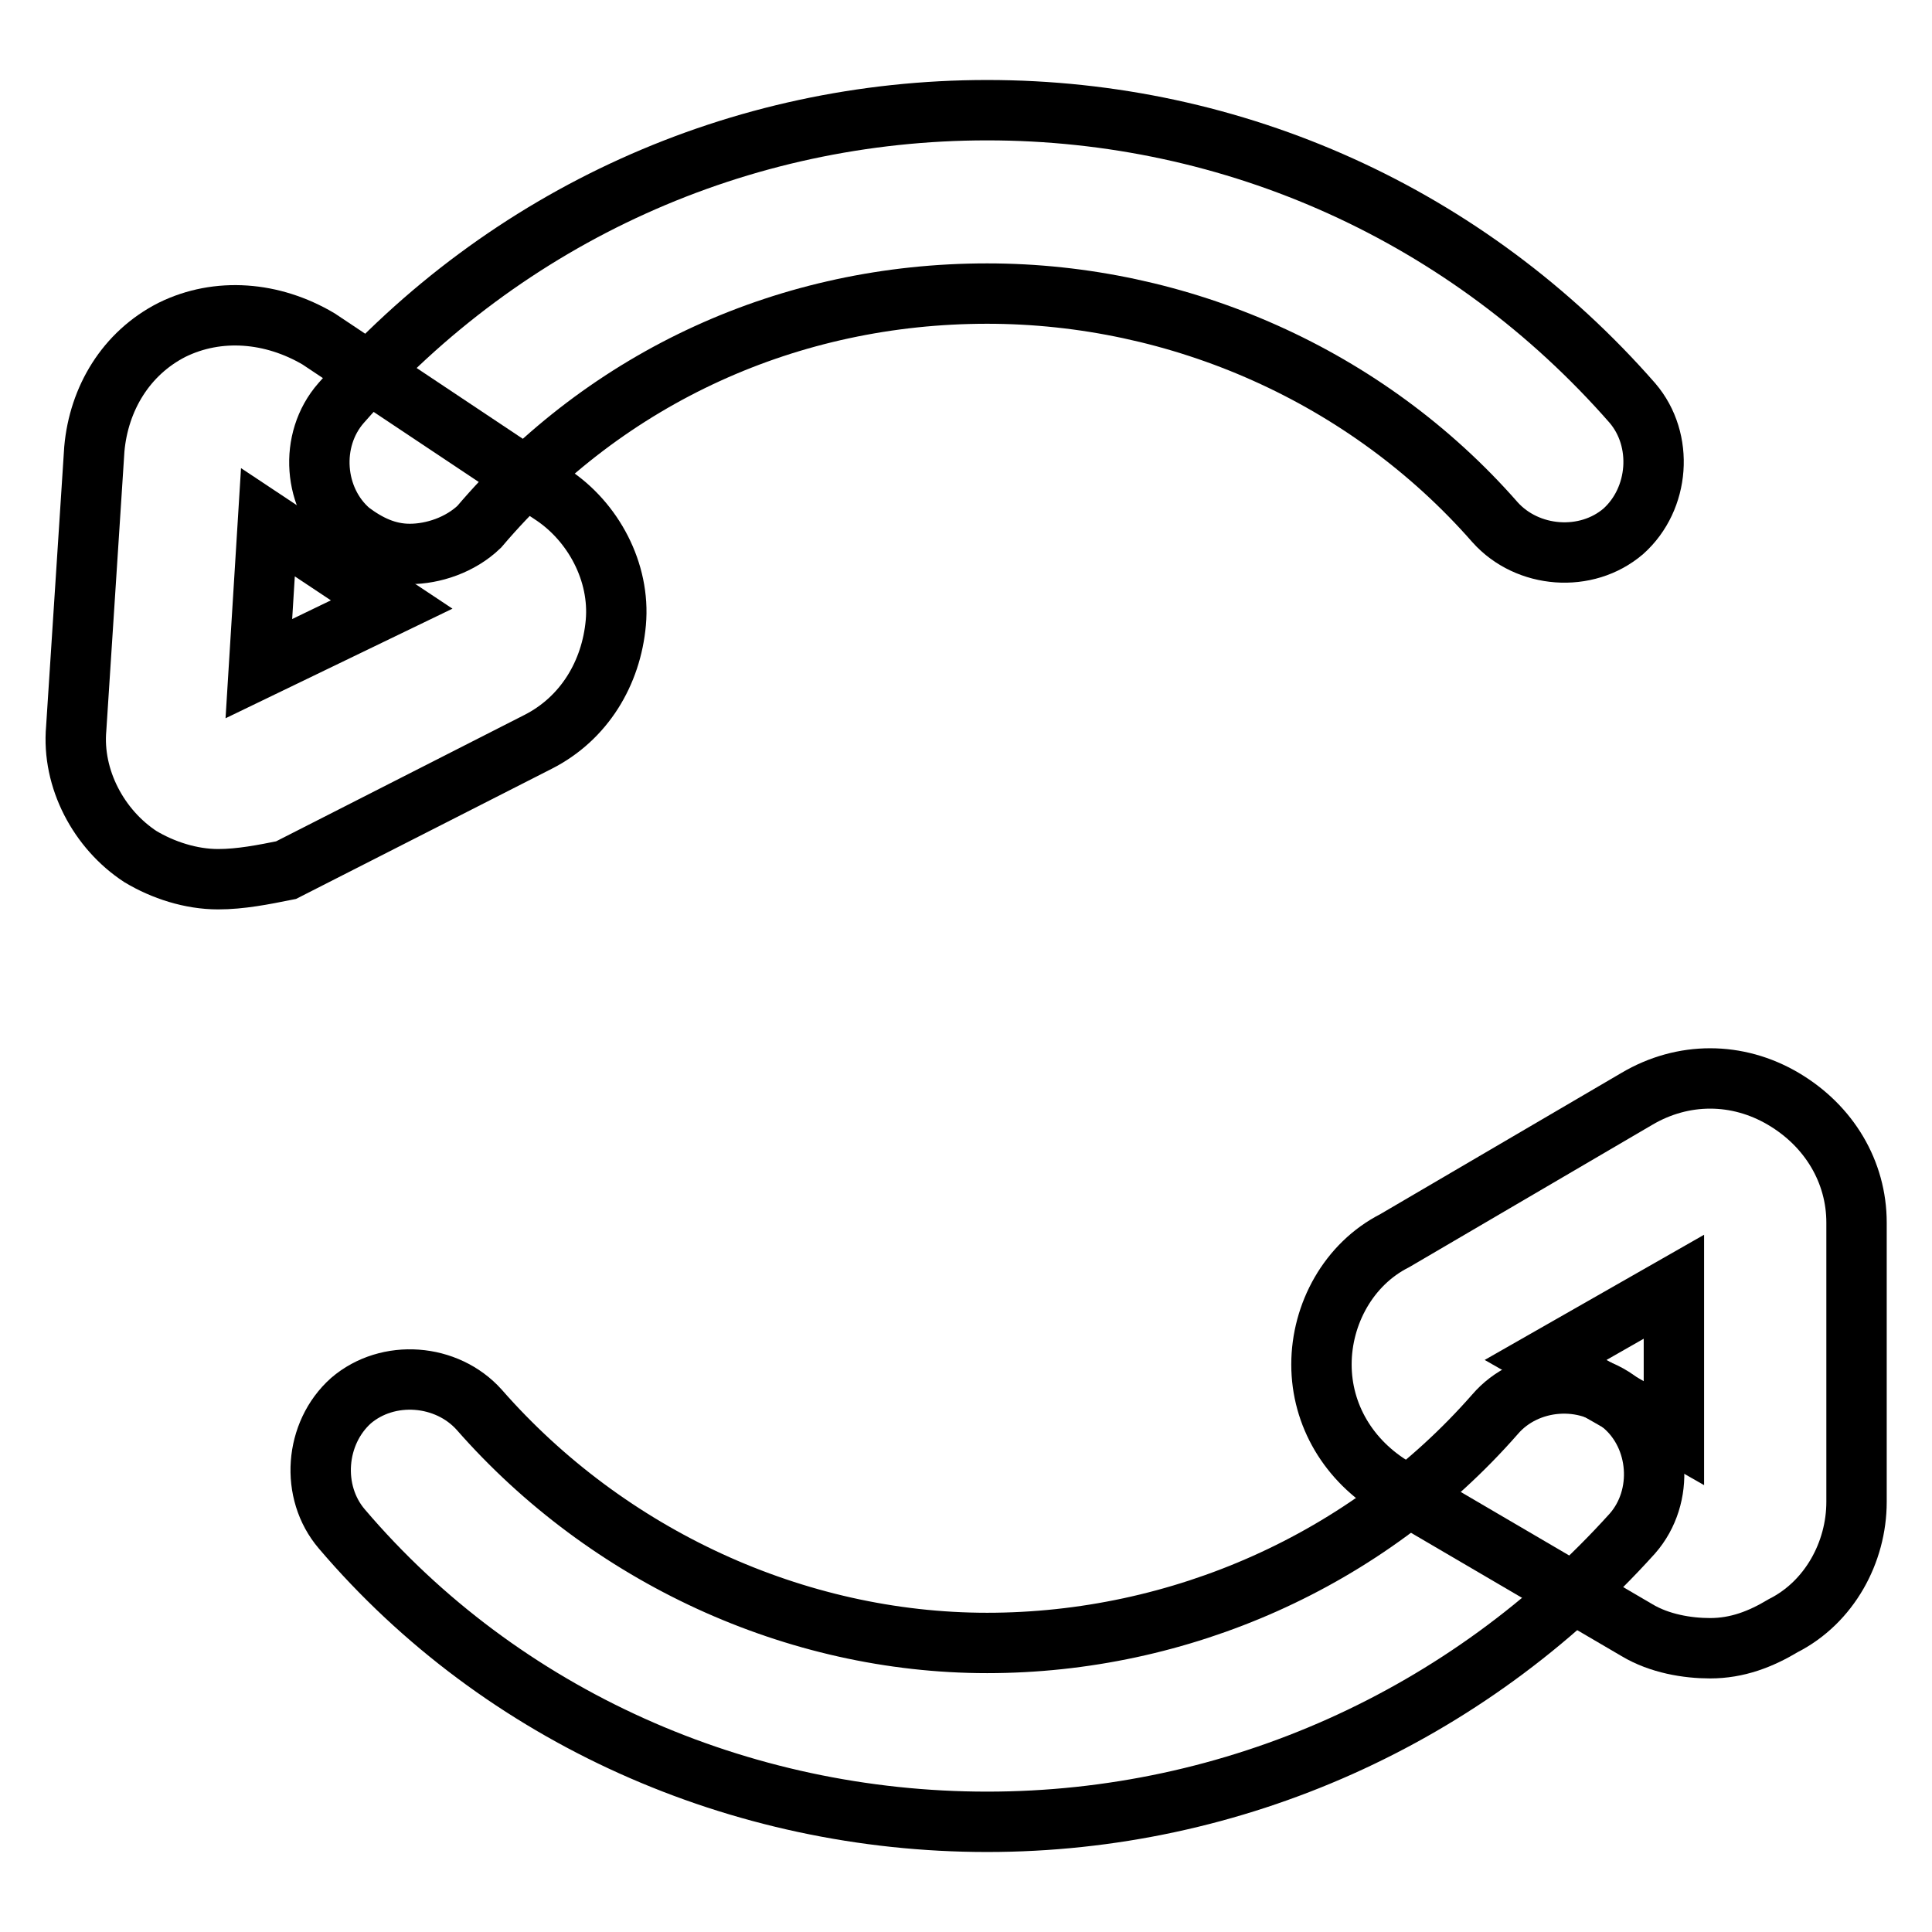 <?xml version="1.0" encoding="utf-8"?>
<!-- Svg Vector Icons : http://www.onlinewebfonts.com/icon -->
<!DOCTYPE svg PUBLIC "-//W3C//DTD SVG 1.1//EN" "http://www.w3.org/Graphics/SVG/1.1/DTD/svg11.dtd">
<svg version="1.1" xmlns="http://www.w3.org/2000/svg" xmlns:xlink="http://www.w3.org/1999/xlink" x="0px" y="0px" viewBox="0 0 256 256" enable-background="new 0 0 256 256" xml:space="preserve">
<g> <path stroke-width="8" fill-opacity="0" stroke="#000000"  d="M130.8,241.4c-32.8,0-64.3-13.9-85.5-38.8c-4.2-4.9-3.6-12.7,1.2-17c4.9-4.2,12.7-3.6,17,1.2 c17,19.4,41.9,30.9,67.3,30.9c25.5,0,50.3-10.9,67.3-30.3c4.2-4.9,12.1-5.5,17-1.2c4.9,4.2,5.5,12.1,1.2,17 C194.4,227.5,163.5,241.4,130.8,241.4z M54.3,73.4c-3,0-5.5-1.2-7.9-3c-4.9-4.2-5.5-12.1-1.2-17C67.1,28.5,98,14.6,130.8,14.6 c32.8,0,63.7,13.9,85.5,38.8c4.2,4.9,3.6,12.7-1.2,17c-4.9,4.2-12.7,3.6-17-1.2c-17-19.4-41.8-30.3-67.3-30.3 c-26.1,0-50.3,10.9-67.3,30.9C61,72.2,57.4,73.4,54.3,73.4z"/> <path stroke-width="8" fill-opacity="0" stroke="#000000"  d="M28.9,116.5c-3.6,0-7.3-1.2-10.3-3c-5.5-3.6-9.1-10.3-8.5-17l2.4-37c0.6-6.7,4.2-12.7,10.3-15.8 c6.1-3,13.3-2.4,19.4,1.2l30.9,20.6c5.5,3.6,9.1,10.3,8.5,17c-0.6,6.7-4.2,12.7-10.3,15.8l-33.4,17 C34.9,115.9,31.9,116.5,28.9,116.5z M35.5,69.2l-1.2,19.4l17.6-8.5L35.5,69.2z M226.6,218.4c-3,0-6.7-0.6-9.7-2.4l-32.1-18.8 c-6.1-3.6-9.7-9.7-9.7-16.4s3.6-13.3,9.7-16.4l32.1-18.8c6.1-3.6,13.3-3.6,19.4,0c6.1,3.6,9.7,9.7,9.7,16.4v37 c0,6.7-3.6,13.3-9.7,16.4C233.3,217.2,230.2,218.4,226.6,218.4z M204.8,180.2l17,9.7v-19.4L204.8,180.2z"/></g>
</svg>